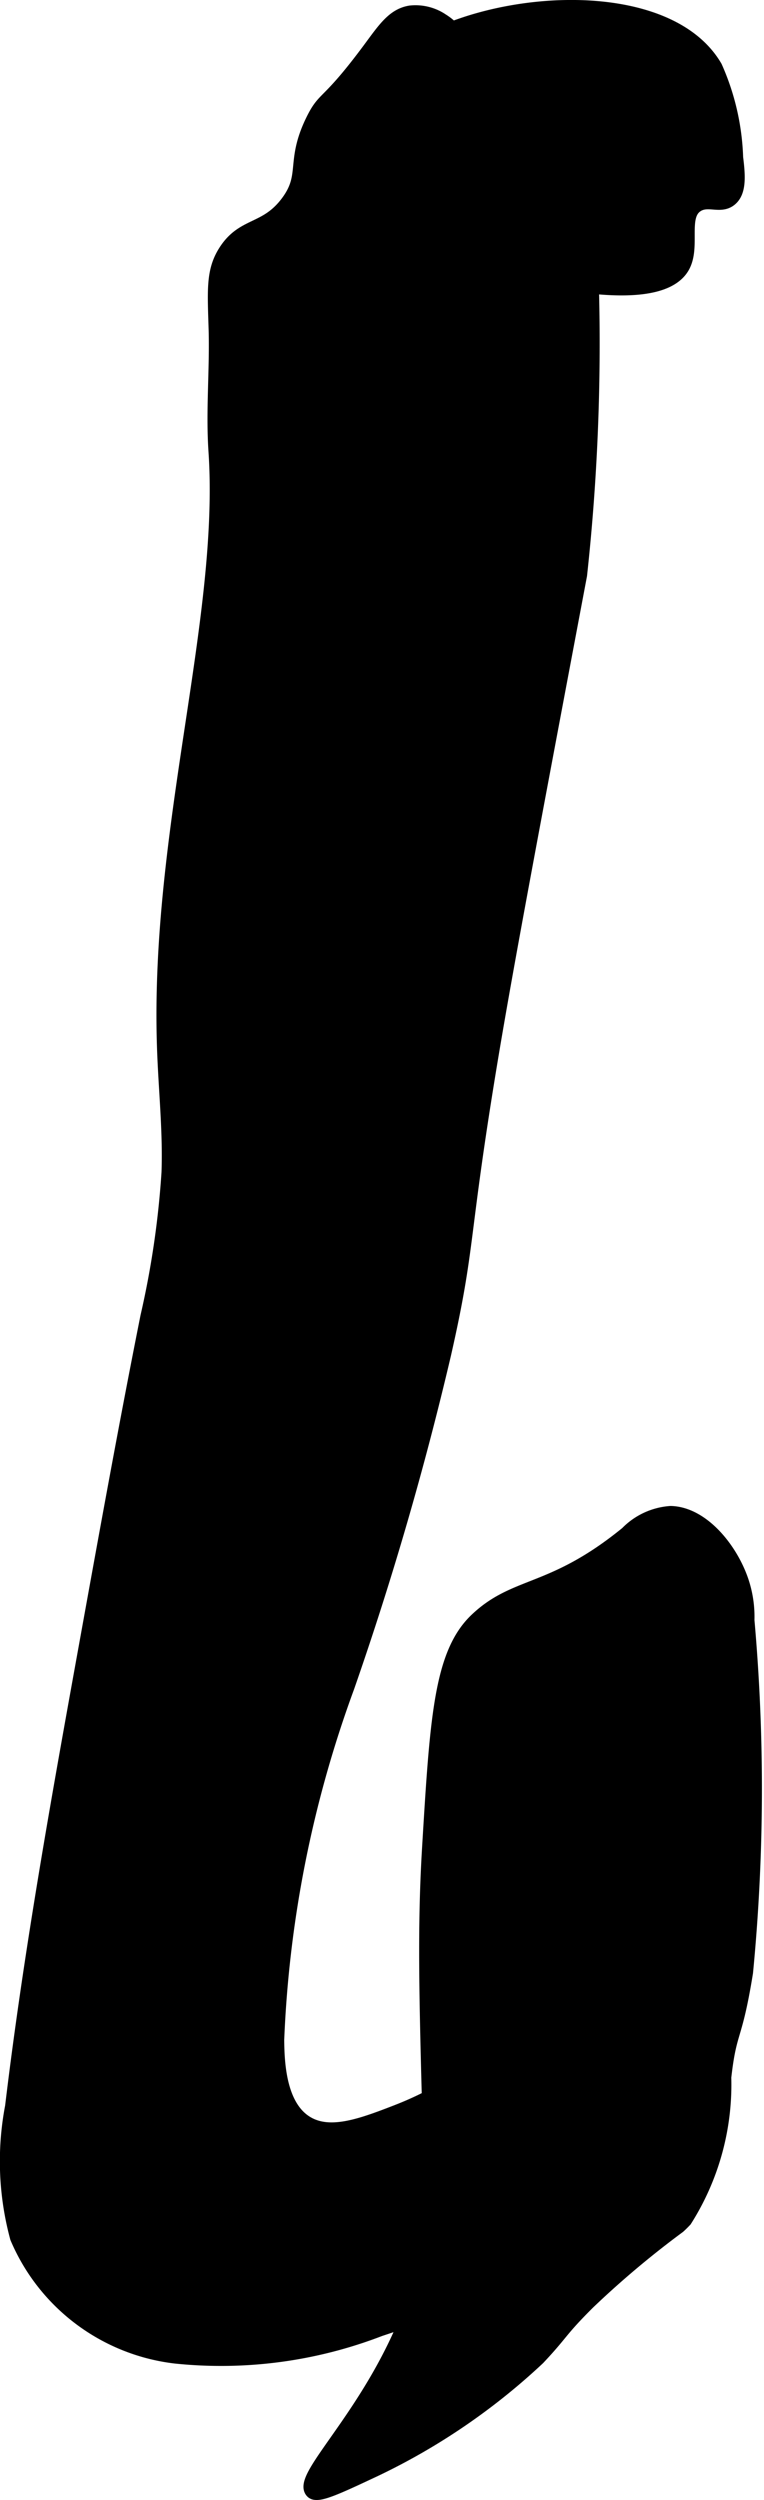 <?xml version="1.0" encoding="UTF-8"?>
<svg xmlns="http://www.w3.org/2000/svg"
     version="1.1"
     width="2.886mm"
     height="9.442mm"
     viewBox="0 0 8.18 26.764">
   <defs>
      <style type="text/css"><![CDATA[
      .a {
        stroke: #000;
        stroke-miterlimit: 10;
        stroke-width: 0.15px;
      }
    ]]></style>
   </defs>
   <path class="a"
         d="M2.307,4.831c.121,1.799-.625,4.048-.552,6.361.014.454.065.907.049,1.36a9.671,9.671,0,0,1-.226,1.542c-.233,1.168-.444,2.339-.656,3.511-.297,1.643-.594,3.288-.793,4.946a3.126,3.126,0,0,0,.053,1.404A2.111,2.111,0,0,0,1.878,25.228,4.721,4.721,0,0,0,4.066,24.937a12.933,12.933,0,0,0,2.085-.898,1.579,1.579,0,0,0,.443-.314,1.136,1.136,0,0,0-.055-1.275,1.175,1.175,0,0,0-.804-.571c-.469-.039-.602.385-1.485.728-.374.145-.718.274-.971.118-.29-.179-.309-.64-.311-.888a12.395,12.395,0,0,1,.753-3.78,35.437,35.437,0,0,0,1.034-3.56c.27-1.19.175-1.195.503-3.168.169-1.014.43-2.4.953-5.173a22.857,22.857,0,0,0,.119-3.322,1.624,1.624,0,0,0-.205-.914c-.294-.469-.663-.361-.944-.849C4.972.708,5.034.406,4.734.219A.507.507,0,0,0,4.394.134c-.18.029-.277.177-.437.393-.457.616-.477.496-.606.756-.224.453-.052.59-.273.885-.232.31-.471.223-.663.52-.137.212-.119.415-.106.851C2.32,3.969,2.278,4.401,2.307,4.831Z"/>
   <path class="a"
         d="M4.65.388a1.495,1.495,0,0,0-.64.517A1.346,1.346,0,0,0,3.819,1.985c.168.472.688.631,1.404.851.104.032,1.788.536,2.085.021.124-.215-.029-.549.157-.662.119-.073.248.024.353-.061.099-.08.089-.248.064-.447a2.58,2.58,0,0,0-.223-.969C7.188-.09,5.592-.061,4.65.388Z"/>
   <path class="a"
         d="M4.593,19.8c-.05.845-.03,1.593.005,2.891.027.989.044.912.029,1.059-.176,1.702-1.474,2.727-1.284,2.923.054.056.262-.042.677-.237a6.882,6.882,0,0,0,1.742-1.191c.26-.276.226-.287.535-.595a10.004,10.004,0,0,1,.969-.815c.026-.023.054-.052.069-.068a2.709,2.709,0,0,0,.42-1.528c.06-.531.114-.387.233-1.124a20.425,20.425,0,0,0,.015-3.77,1.196,1.196,0,0,0-.06-.413c-.115-.346-.422-.727-.762-.735a.722.722,0,0,0-.468.217c-.804.656-1.193.524-1.617.932C4.718,17.711,4.677,18.407,4.593,19.8Z"/>
</svg>
